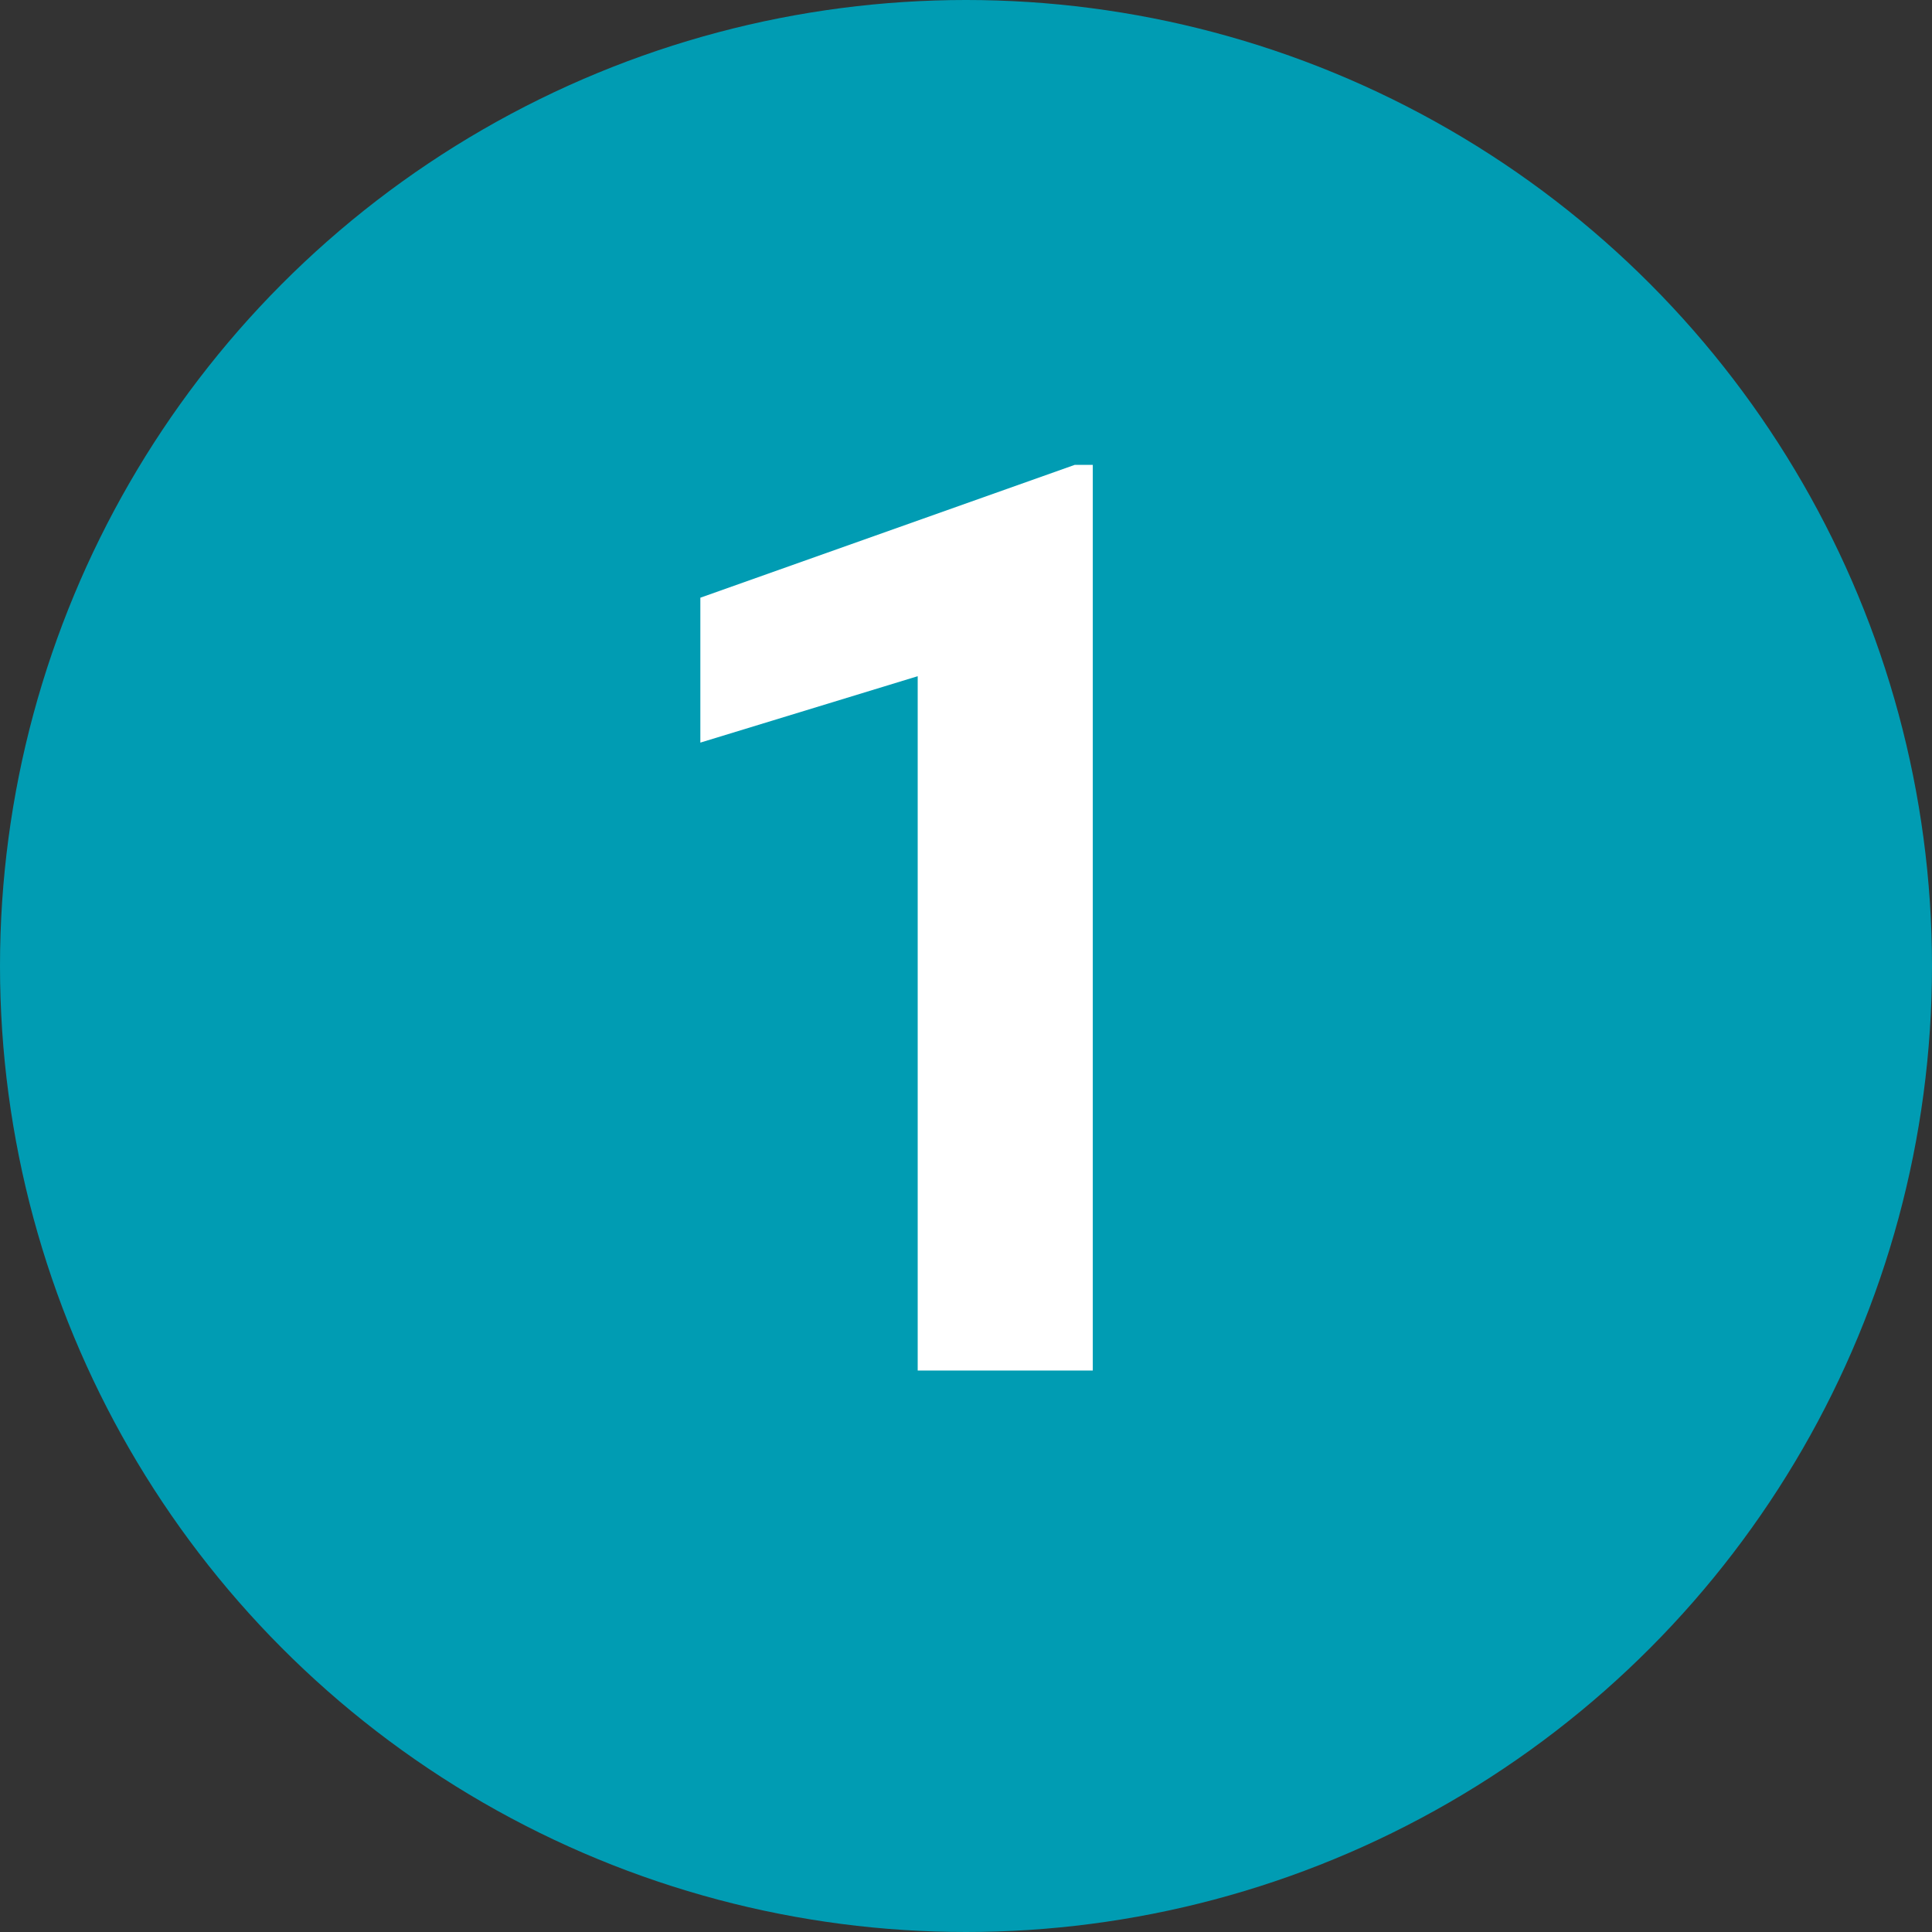 <?xml version="1.0" encoding="utf-8"?>
<!-- Generator: Adobe Illustrator 22.0.1, SVG Export Plug-In . SVG Version: 6.00 Build 0)  -->
<svg version="1.1" id="Layer_1" xmlns="http://www.w3.org/2000/svg" xmlns:xlink="http://www.w3.org/1999/xlink" x="0px" y="0px"
	 viewBox="0 0 32 32" style="enable-background:new 0 0 32 32;" xml:space="preserve">
<rect x="0" y="0" width="32" height="32" fill="#333333" stroke="none"/>
<style type="text/css">
	.st0{fill:#009CB3;}
	.st1{enable-background:new    ;}
	.st2{fill:#FFFFFF;}
</style>
<g>
	<circle class="st0" cx="16" cy="16" r="16"/>
	<g class="st1">
		<path class="st2" d="M18.2,22.7h-3V11.2l-3.6,1.1V9.9l6.2-2.2h0.3V22.7z"/>
	</g>
</g>
</svg>
